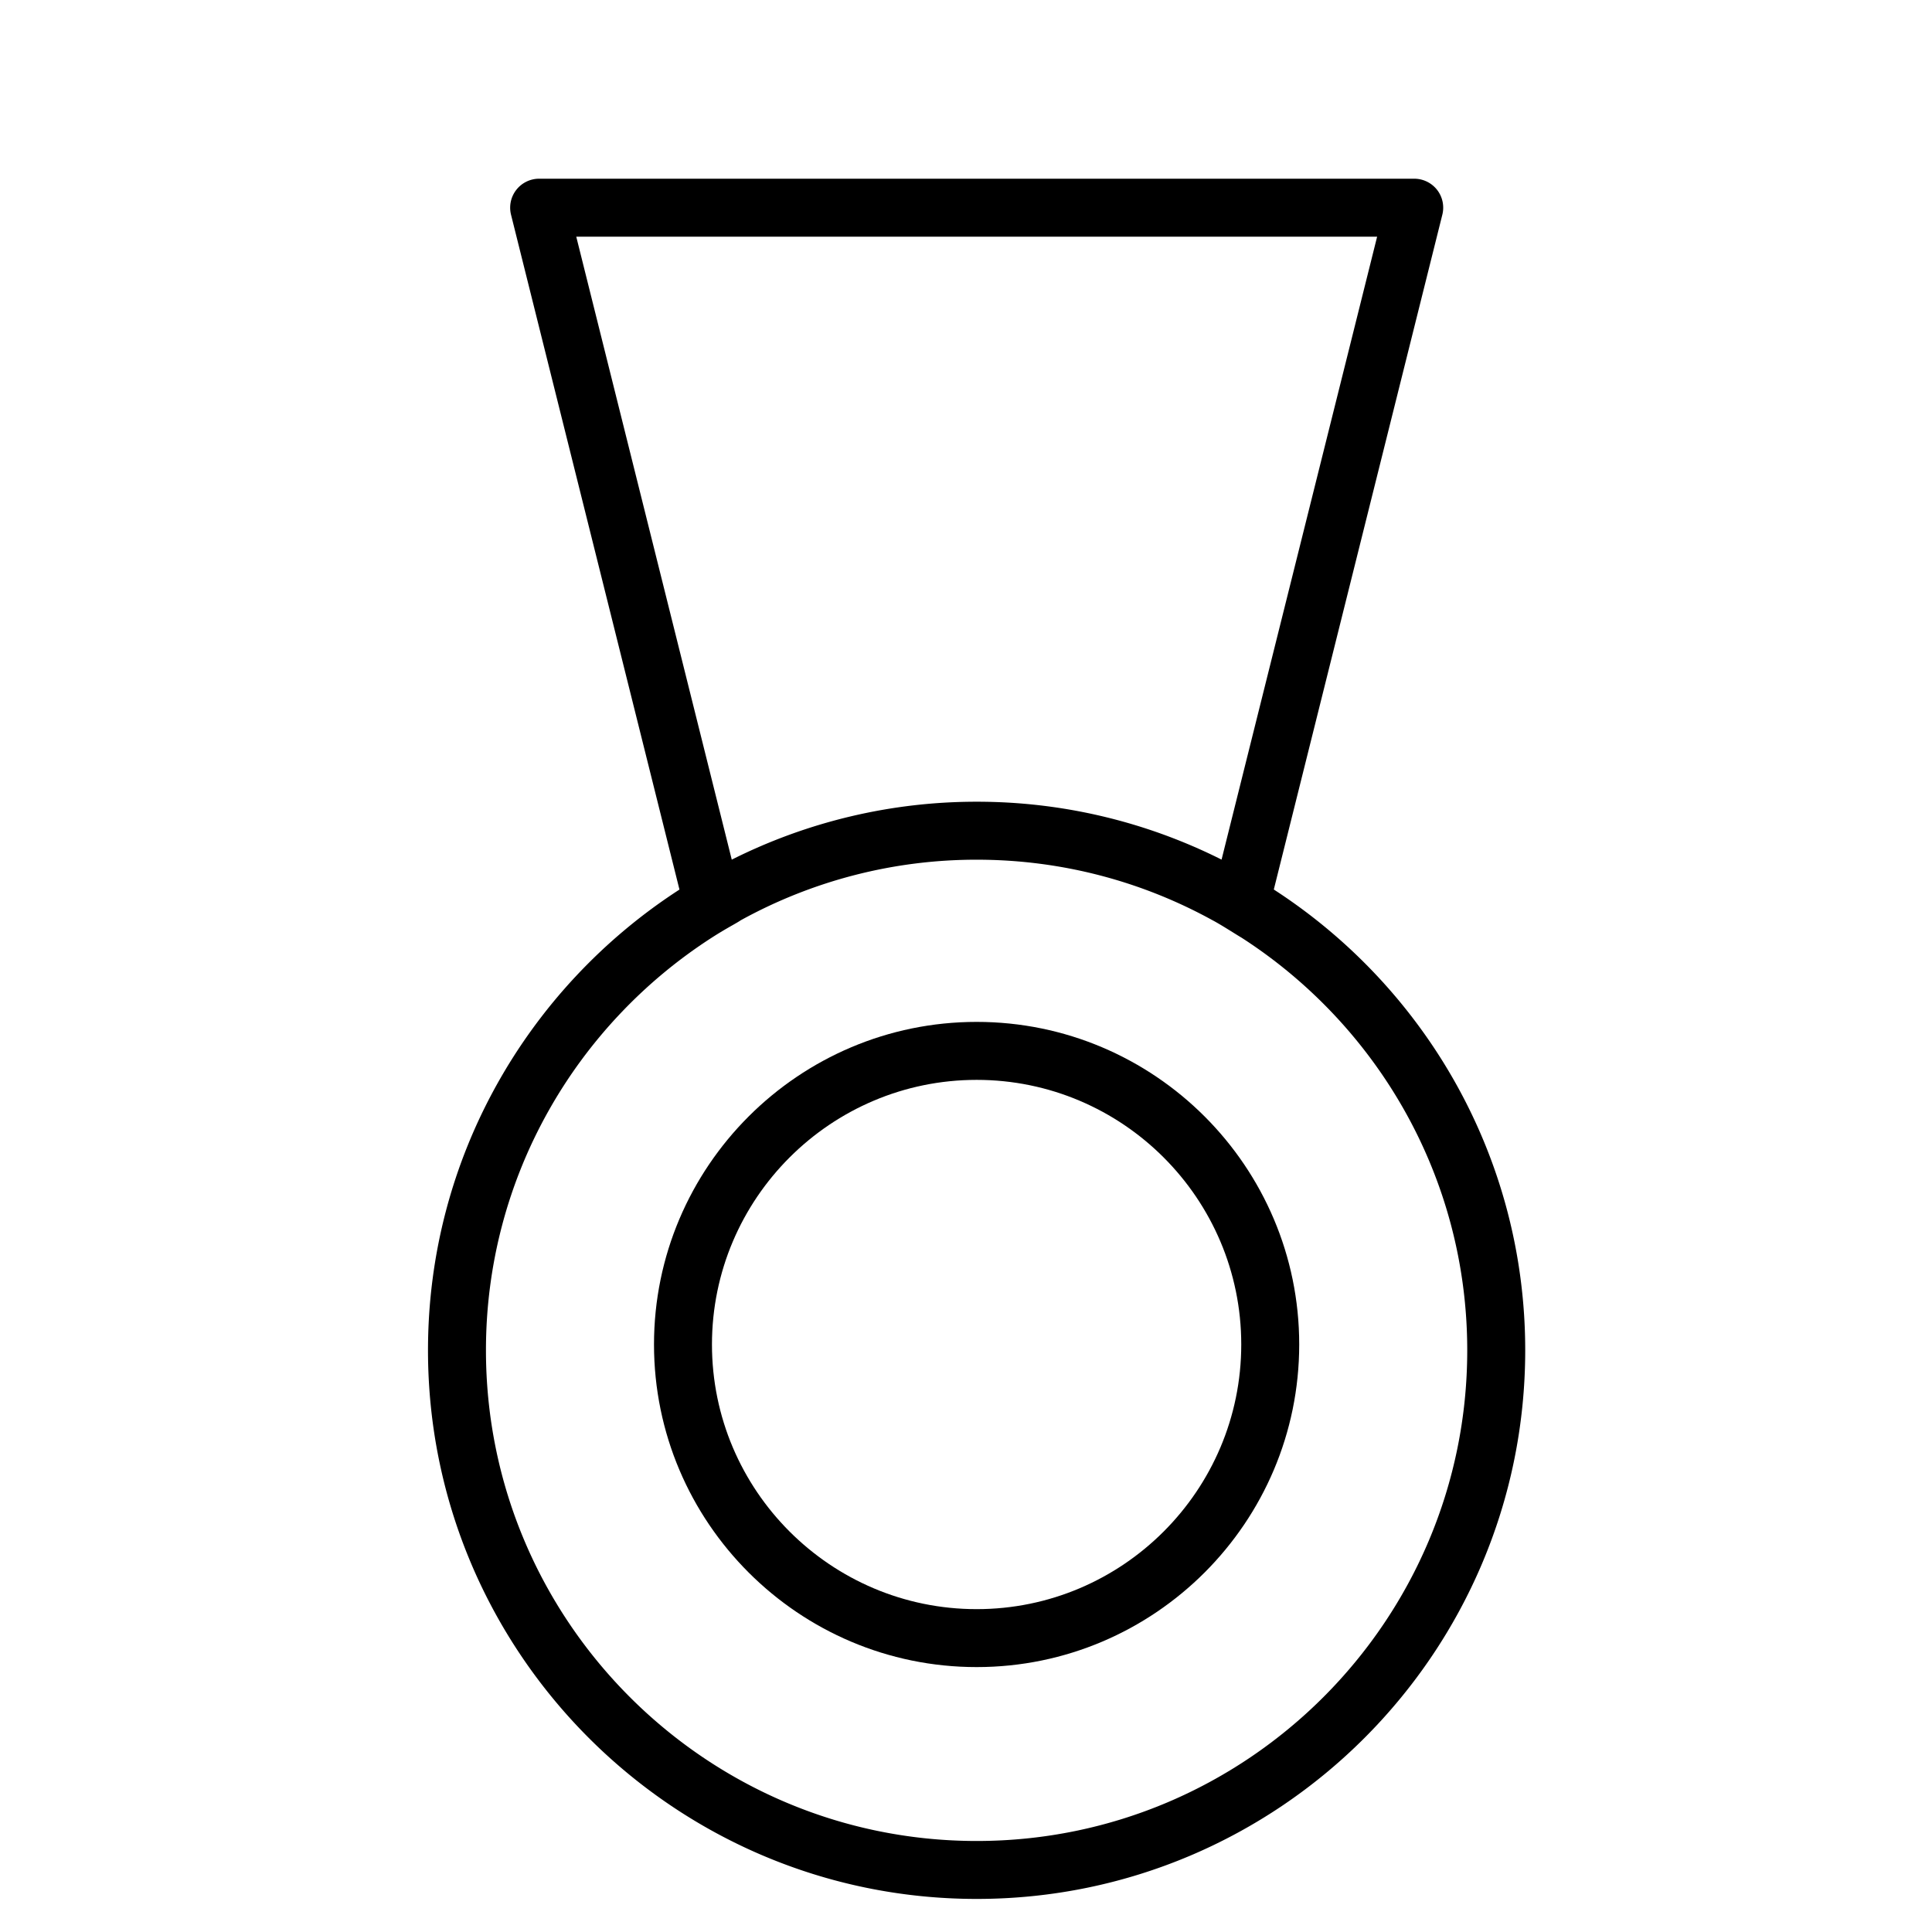 <?xml version="1.0" encoding="UTF-8"?> <svg xmlns="http://www.w3.org/2000/svg" fill-rule="evenodd" viewBox="0 0 100 100"> <path d="m65.932 46.041 8.723-34.928a1.501 1.501 0 0 0-.272-1.287A1.505 1.505 0 0 0 73.2 9.25H27.906a1.5 1.5 0 0 0-1.455 1.864l8.718 34.93C27.345 51.105 22.153 59.9 22.153 69.889c0 15.659 12.741 28.399 28.402 28.399 15.655 0 28.39-12.74 28.39-28.399 0-9.991-5.191-18.786-13.013-23.848zM29.827 12.25H71.28l-8.052 32.243a28.202 28.202 0 0 0-12.672-2.996 28.22 28.22 0 0 0-12.68 2.998L29.827 12.25zm20.728 83.039c-14.007 0-25.402-11.395-25.402-25.399 0-8.958 4.669-16.842 11.699-21.364.771-.495 1.272-.74 1.485-.89a25.253 25.253 0 0 1 12.218-3.138c4.422 0 8.582 1.139 12.207 3.135.458.241 1.24.751 1.5.901 7.02 4.522 11.682 12.403 11.682 21.357.001 14.003-11.388 25.398-25.389 25.398z"></path> <path d="M50.552 52.893c-9.209 0-16.701 7.49-16.701 16.696 0 9.208 7.492 16.699 16.701 16.699 9.206 0 16.695-7.491 16.695-16.699 0-9.206-7.489-16.696-16.695-16.696zm0 30.396c-7.555 0-13.701-6.146-13.701-13.699 0-7.552 6.146-13.696 13.701-13.696 7.552 0 13.695 6.145 13.695 13.696 0 7.553-6.143 13.699-13.695 13.699z"></path> </svg> 